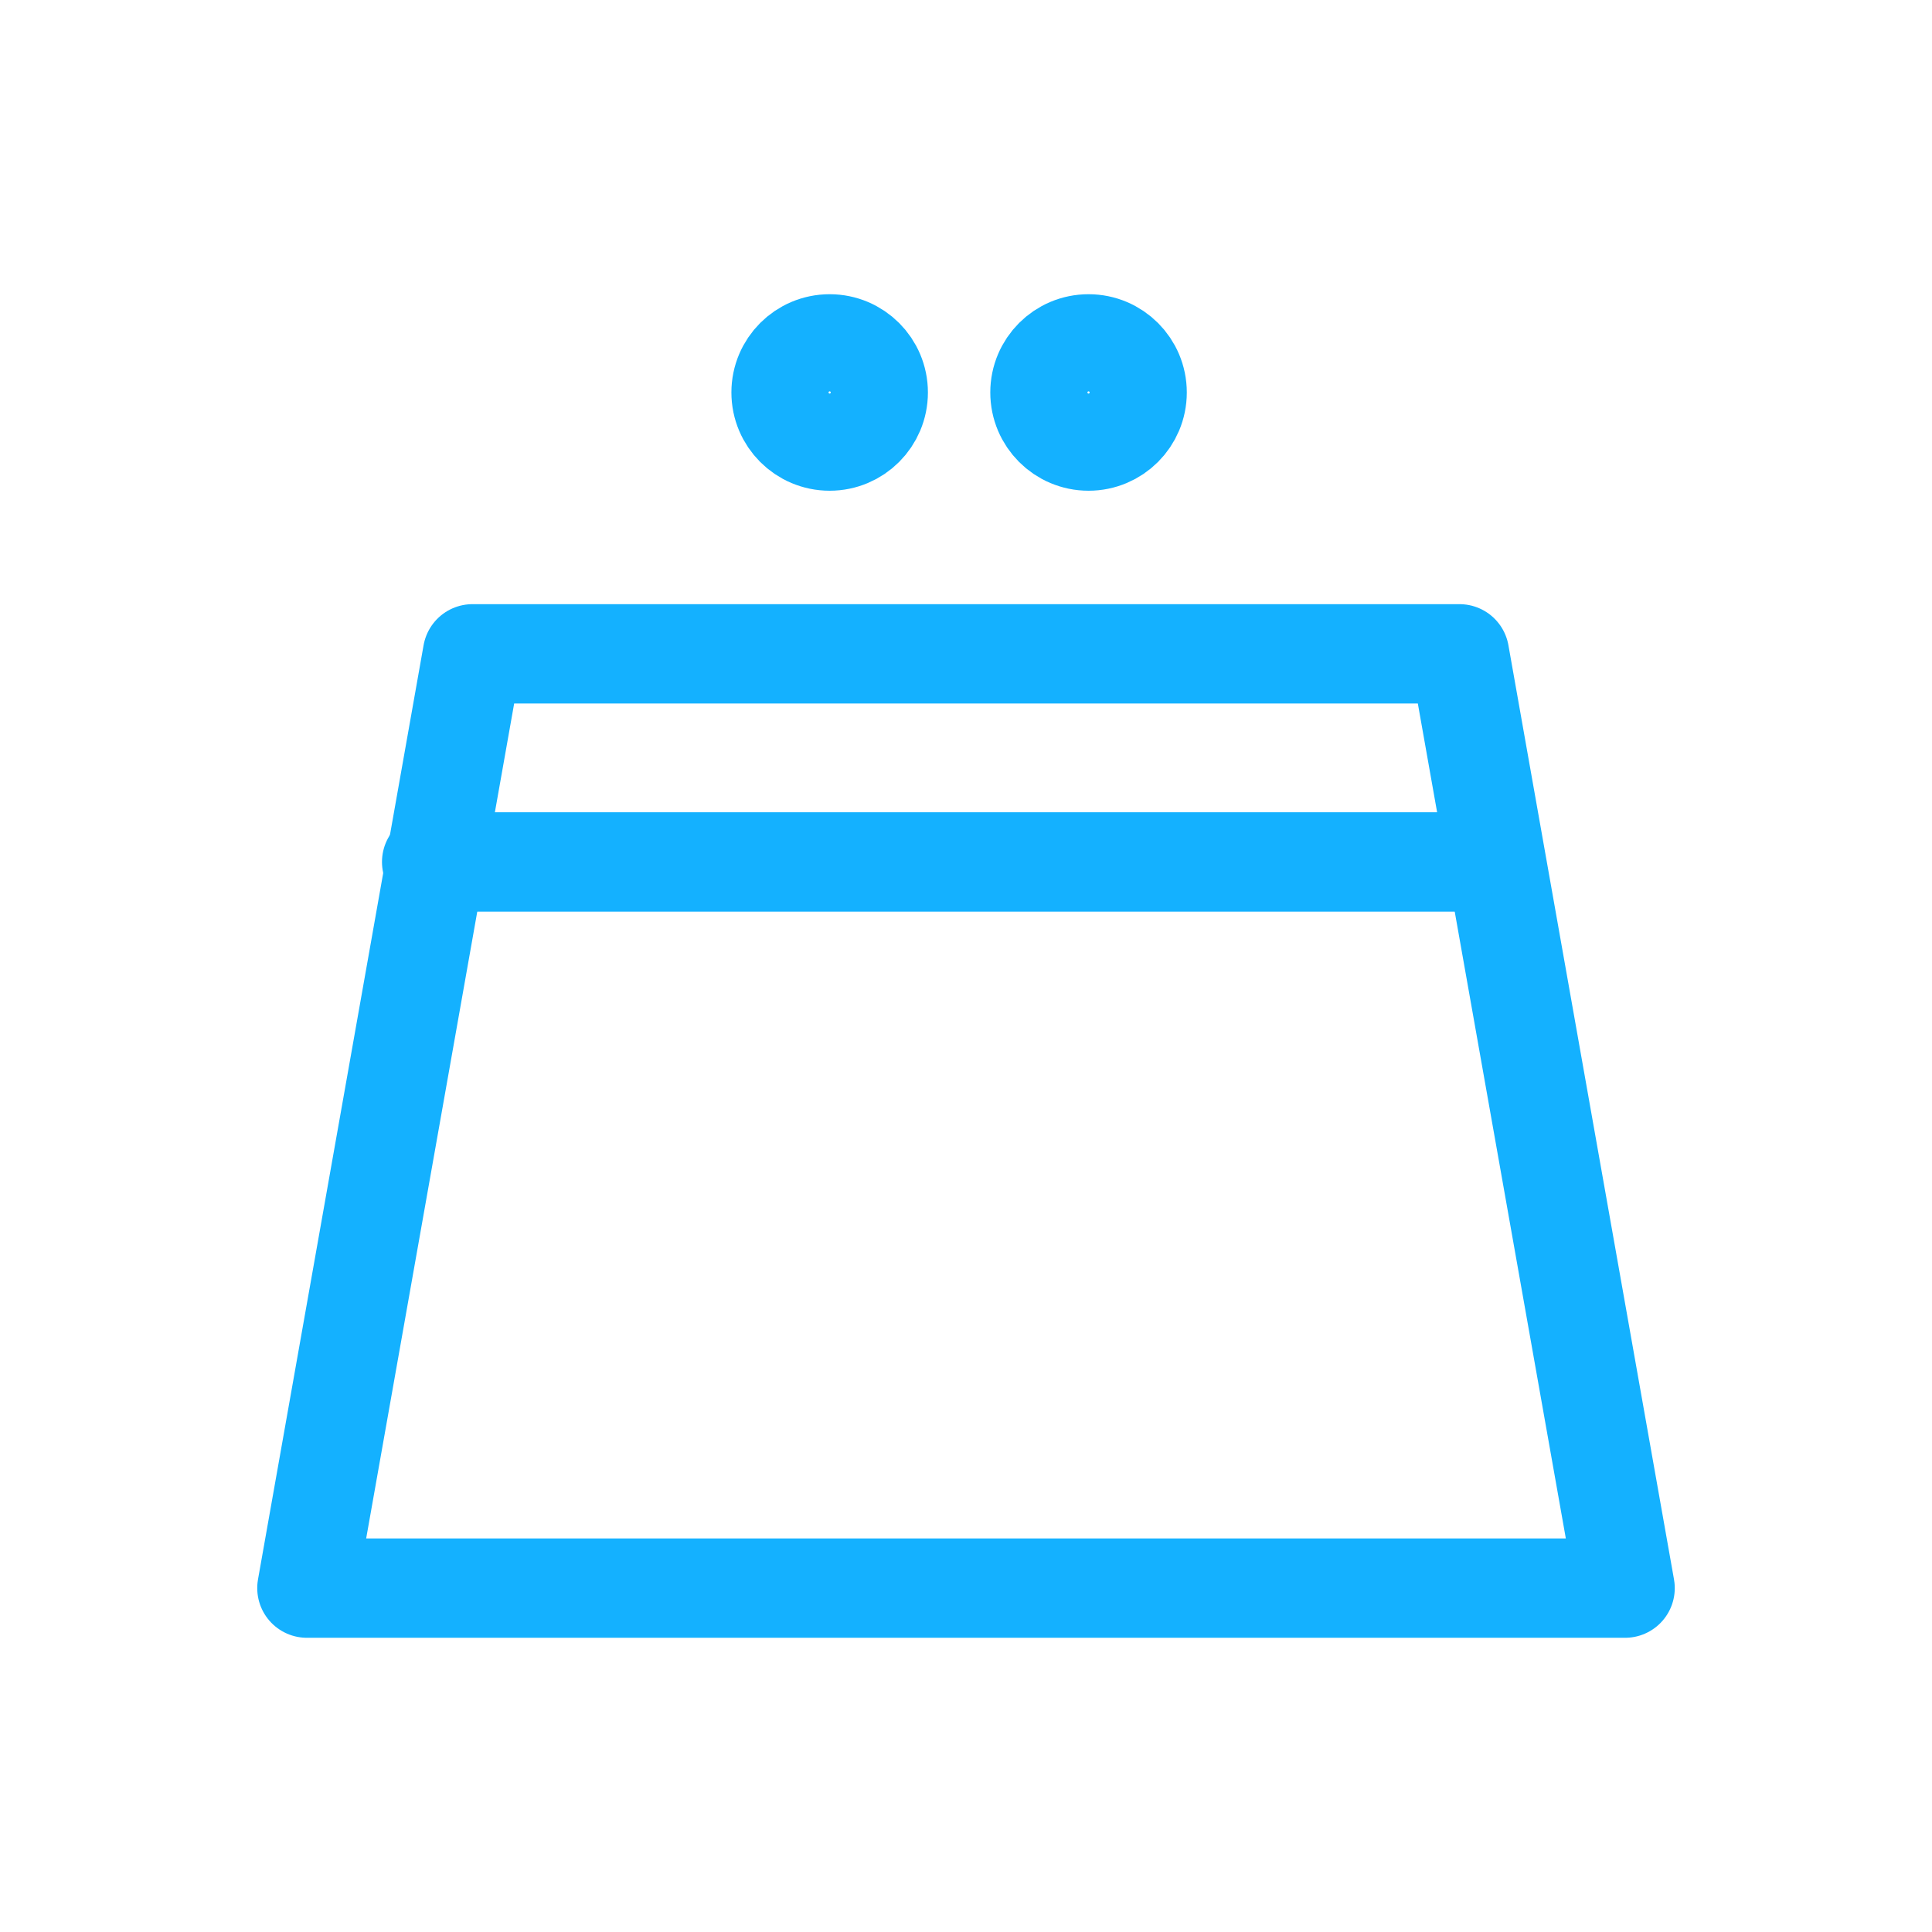 <?xml version="1.0" encoding="UTF-8"?> <!-- Generator: Adobe Illustrator 27.3.1, SVG Export Plug-In . SVG Version: 6.00 Build 0) --> <svg xmlns="http://www.w3.org/2000/svg" xmlns:xlink="http://www.w3.org/1999/xlink" id="Layer_1" x="0px" y="0px" viewBox="0 0 700 700" style="enable-background:new 0 0 700 700;" xml:space="preserve"> <style type="text/css"> .st0{fill:none;stroke:#14B1FF;stroke-width:36;stroke-linecap:round;stroke-linejoin:round;stroke-miterlimit:10;} </style> <g> <polygon class="st0" points="588.8,575.4 111.2,575.4 171.2,236.9 528.8,236.9 "></polygon> <line class="st0" x1="156.4" y1="312.3" x2="536.9" y2="312.3"></line> <circle class="st0" cx="394.4" cy="142.2" r="17.6"></circle> <circle class="st0" cx="300.6" cy="142.2" r="17.6"></circle> </g> </svg> 